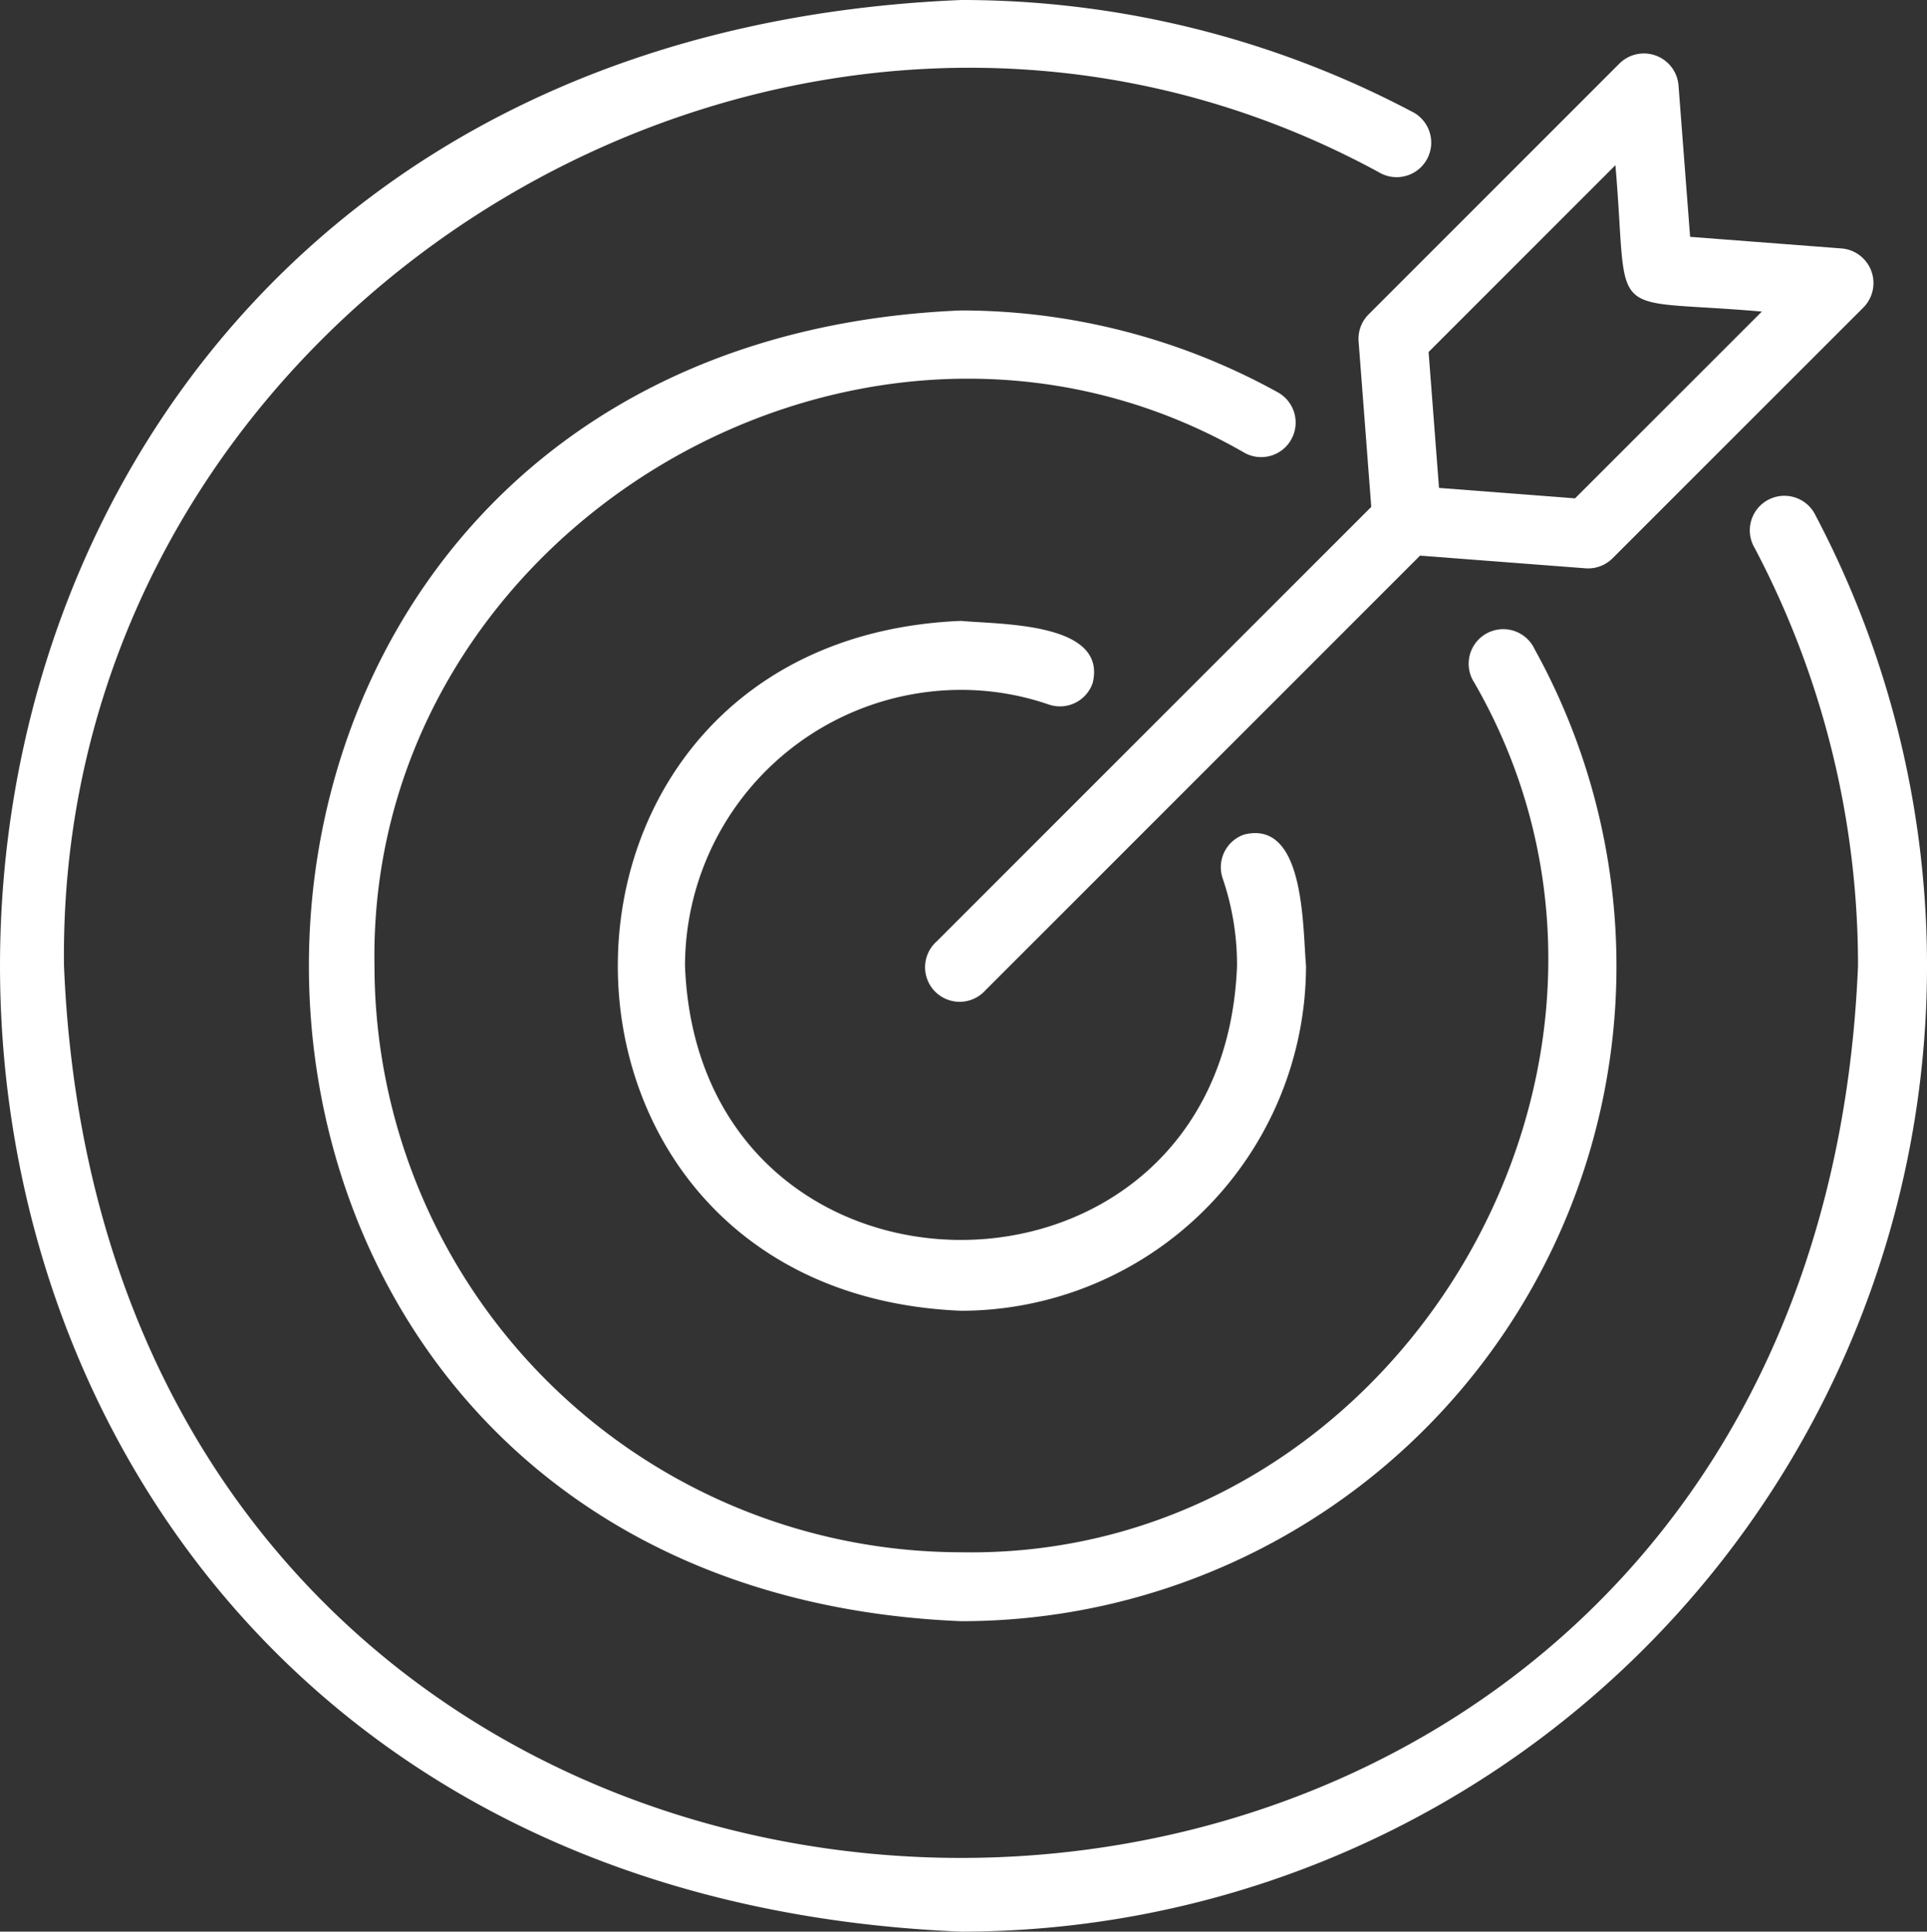 <svg xmlns="http://www.w3.org/2000/svg" width="94.753" height="95" viewBox="0 0 94.753 95">
  <rect x="0" y="0" width="94.753" height="95" fill="#333333" stroke="none"/>
  <g id="Group_220" data-name="Group 220" transform="translate(-4.145 -4)">
    <path id="Path_13521" data-name="Path 13521" d="M51.4,99A47.5,47.5,0,0,0,93.425,29.363a1.7,1.7,0,1,0-3,1.591A43.982,43.982,0,0,1,95.506,51.5c-2.417,58.5-85.8,58.5-88.214,0C6.885,18.789,43.256-3.135,71.946,12.472a1.7,1.7,0,1,0,1.59-3A47.381,47.381,0,0,0,51.4,4C-11.606,6.6-11.606,96.4,51.4,99Z" transform="translate(0 0)" fill="#fff"/>
    <path id="Path_13522" data-name="Path 13522" d="M38.928,25.393a13.224,13.224,0,0,1,4.316.721A1.7,1.7,0,0,0,45.4,25.062c.746-3-4.538-2.879-6.472-3.062-22.5.93-22.5,33,0,33.929A16.983,16.983,0,0,0,55.893,38.964c-.173-1.968-.059-7.2-3.047-6.455a1.7,1.7,0,0,0-1.052,2.154,13.164,13.164,0,0,1,.706,4.3c-.68,17.977-26.464,17.977-27.143,0A13.588,13.588,0,0,1,38.928,25.393Z" transform="translate(12.471 12.536)" fill="#fff"/>
    <path id="Path_13523" data-name="Path 13523" d="M61.407,19.336a1.7,1.7,0,0,0-.662-2.307A32.215,32.215,0,0,0,45.164,13c-42.753,1.768-42.753,62.7,0,64.464a32.213,32.213,0,0,0,28.2-47.814A1.7,1.7,0,1,0,70.4,31.3c10.755,18.647-3.69,43.149-25.234,42.775A28.872,28.872,0,0,1,16.324,45.232C15.954,23.689,40.449,9.242,59.1,20a1.693,1.693,0,0,0,2.307-.662Z" transform="translate(6.235 6.268)" fill="#fff"/>
    <path id="Path_13524" data-name="Path 13524" d="M52.246,19.71l.623,8.138L31.5,49.219a1.7,1.7,0,1,0,2.4,2.4L55.267,30.246l8.138.623a1.7,1.7,0,0,0,1.328-.492L77.08,18.03a1.708,1.708,0,0,0-1.069-2.891l-7.464-.572L67.975,7.1a1.708,1.708,0,0,0-2.891-1.069L52.738,18.382a1.693,1.693,0,0,0-.492,1.328Zm12.628-8.667c.679,7.9-.658,6.509,7.2,7.2l-9.186,9.186L56.2,26.915l-.512-6.684Z" transform="translate(18.703 1.081)" fill="#fff"/>
  </g>
</svg>
